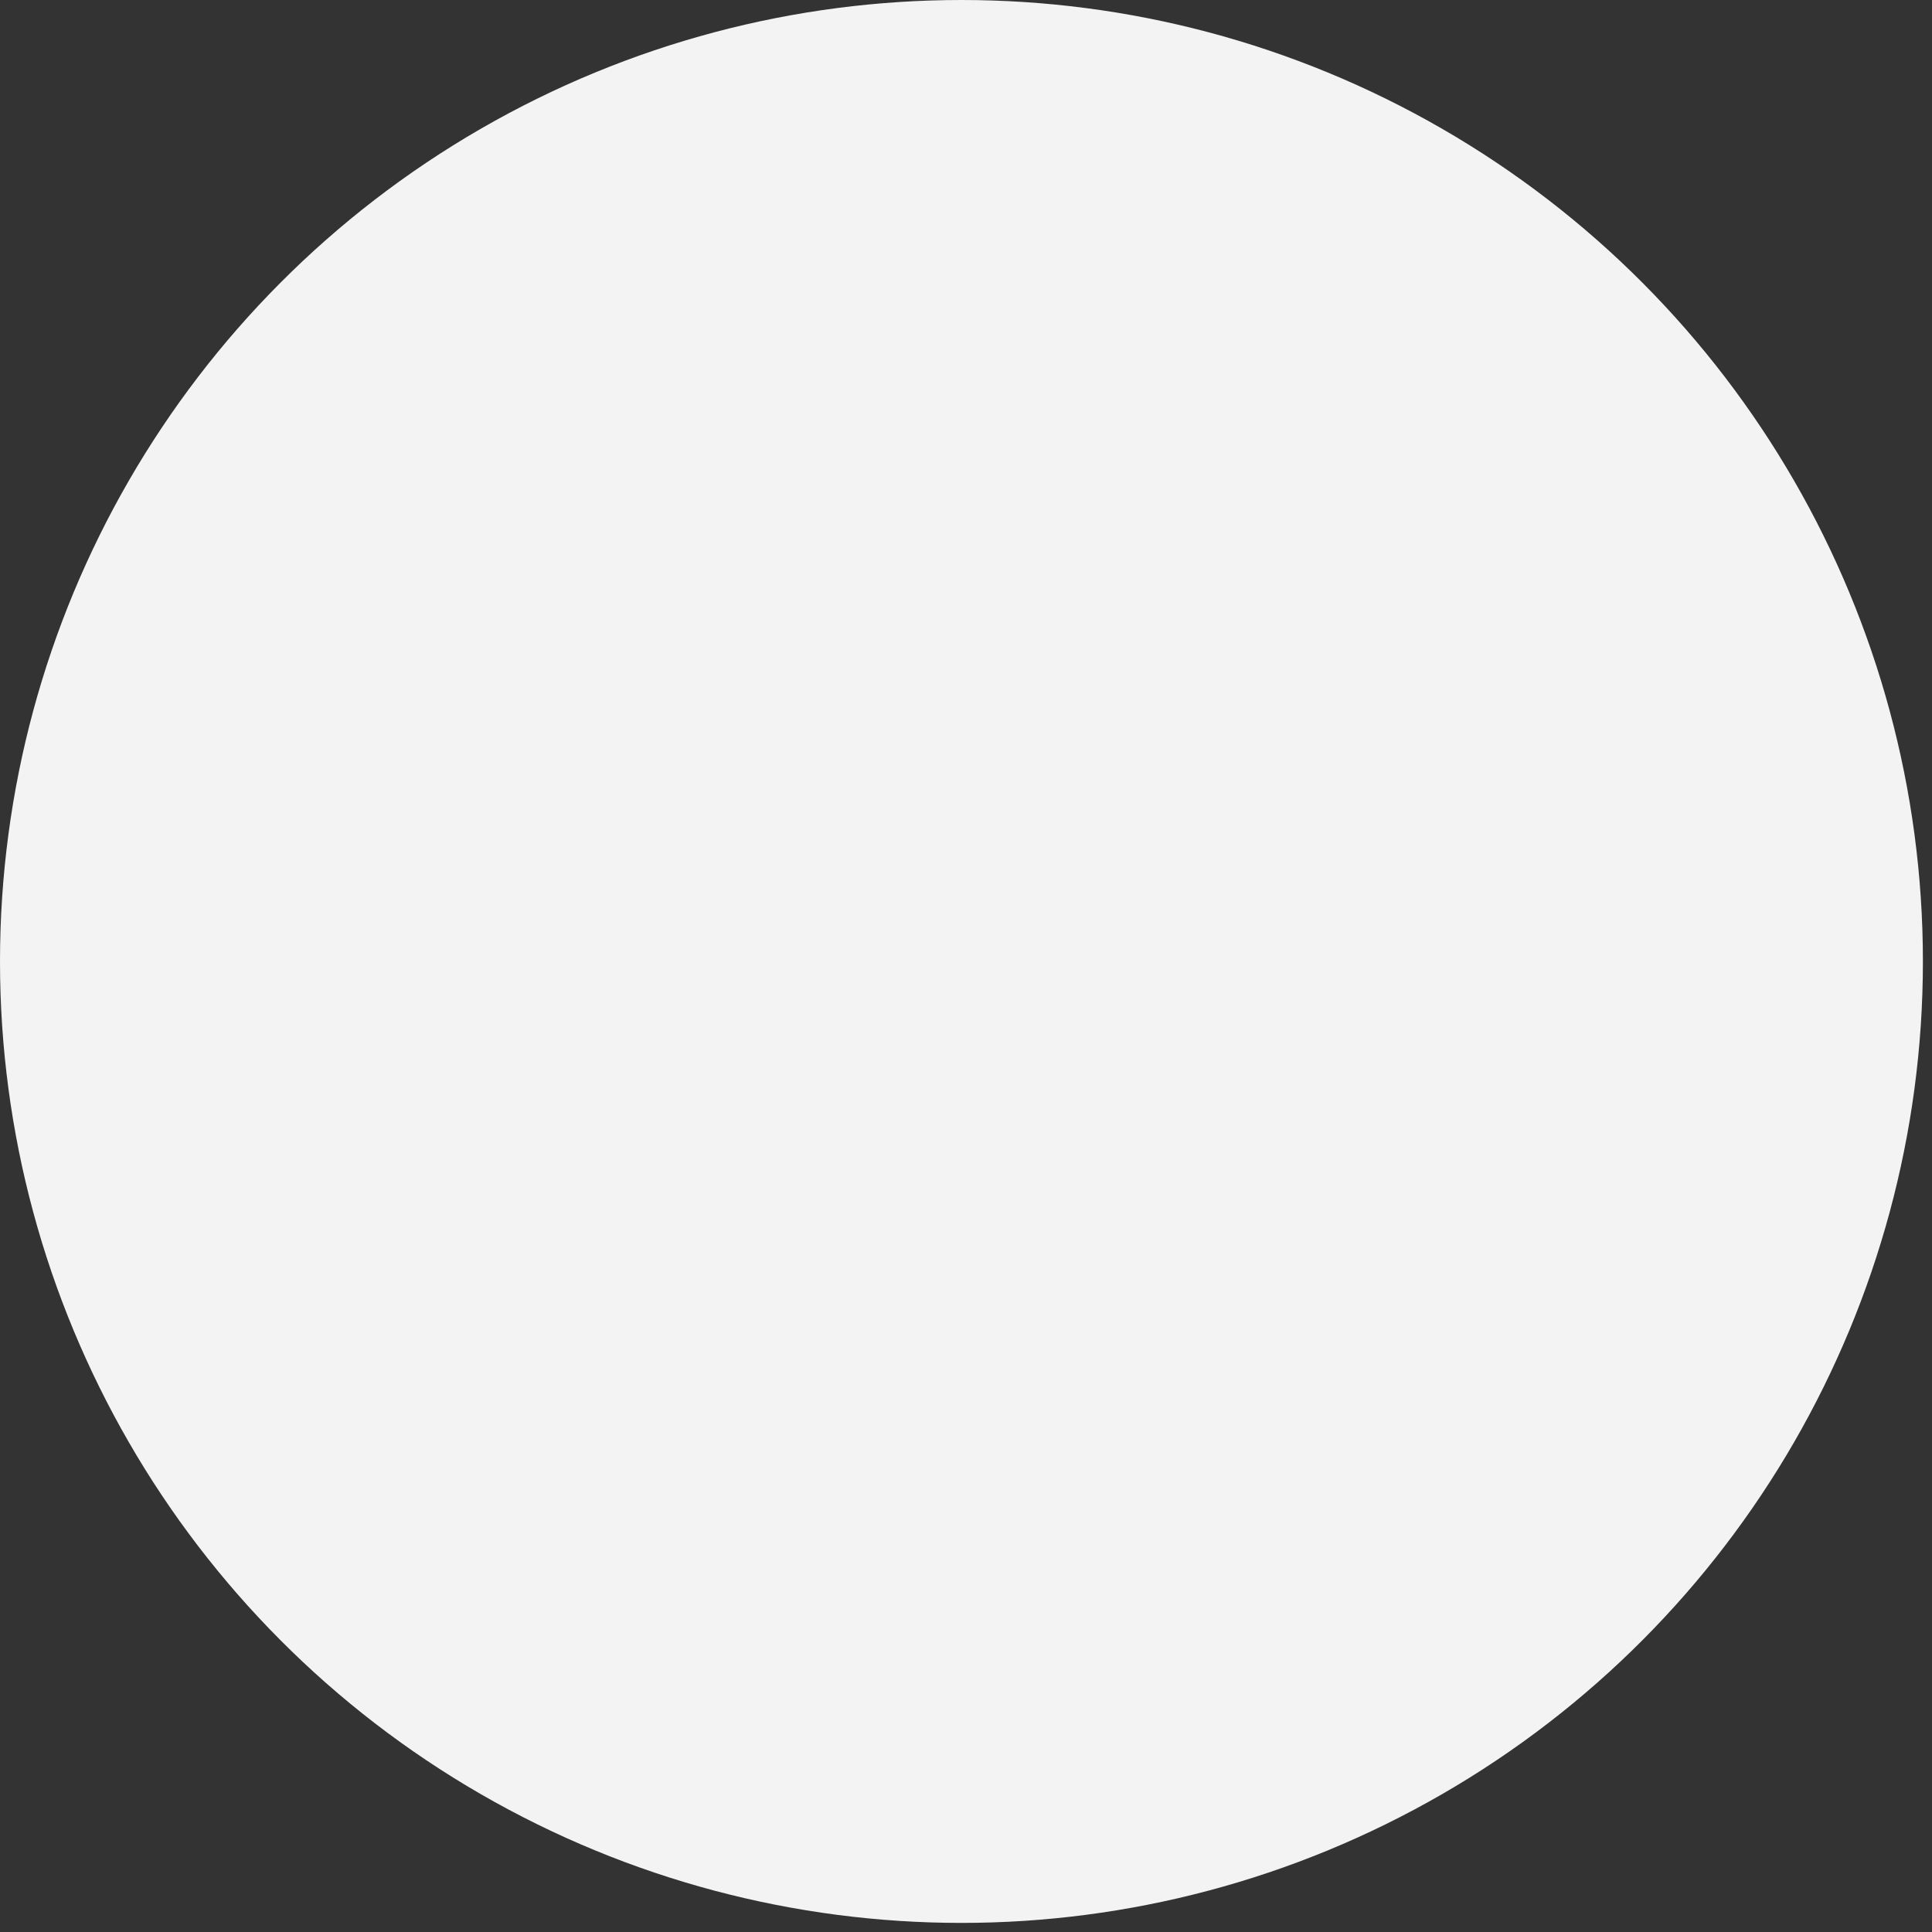 <svg width="68" height="68" viewBox="0 0 68 68" fill="none" xmlns="http://www.w3.org/2000/svg">
<rect x="0" y="0" width="68" height="68" fill="#333333" stroke="none"/>
<ellipse id="Ellipse 20" cx="33.84" cy="33.84" rx="33.84" ry="33.84" fill="#F3F3F3"/>
</svg>
